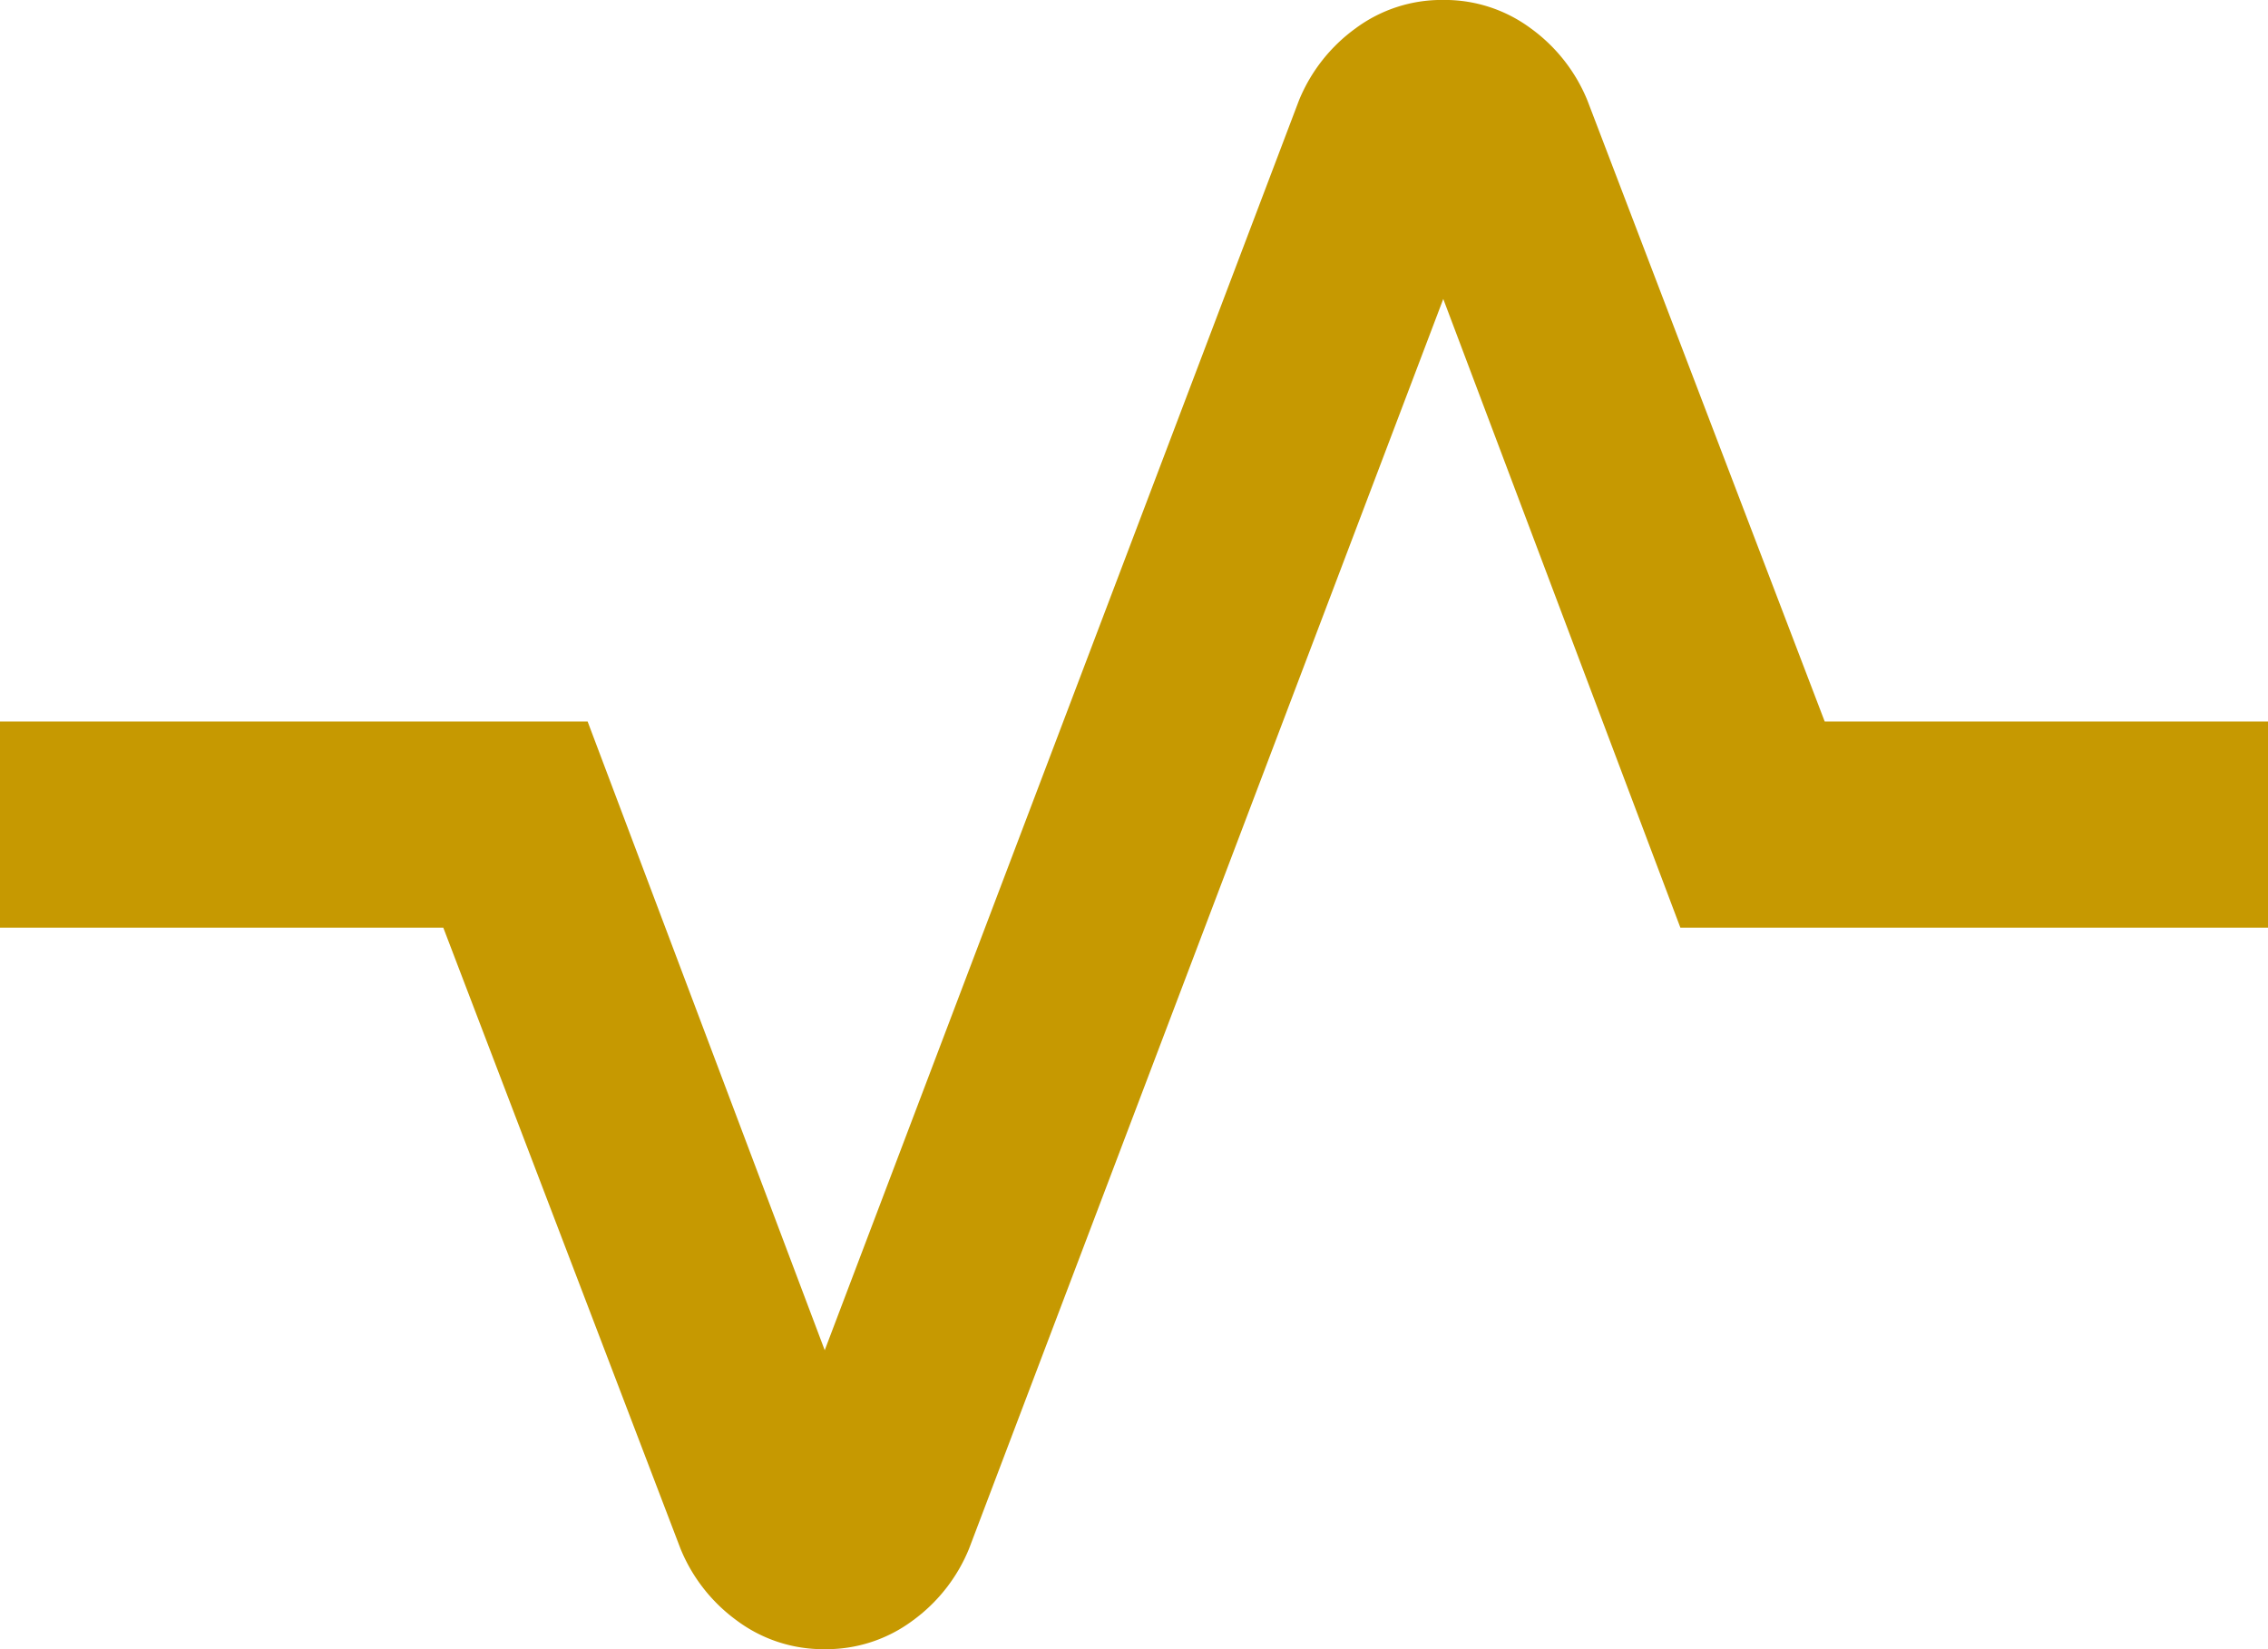 <svg xmlns="http://www.w3.org/2000/svg" width="98.466" height="71.612" viewBox="0 0 98.466 71.612">
  <path id="vital_signs_24dp_5F6368_FILL0_wght400_GRAD0_opsz24" d="M75.806-728.388a6.271,6.271,0,0,1-3.8-1.231,7.236,7.236,0,0,1-2.462-3.133L59.246-759.718H40v-8.952H65.512l10.294,27.3,20.588-54.268a7.236,7.236,0,0,1,2.462-3.133,6.271,6.271,0,0,1,3.8-1.231,6.271,6.271,0,0,1,3.8,1.231,7.236,7.236,0,0,1,2.462,3.133L119.22-768.67h19.246v8.952H112.954l-10.294-27.3L82.072-732.752a7.236,7.236,0,0,1-2.462,3.133A6.271,6.271,0,0,1,75.806-728.388Z" transform="translate(-40 800)" fill="#c69901"/>
</svg>
